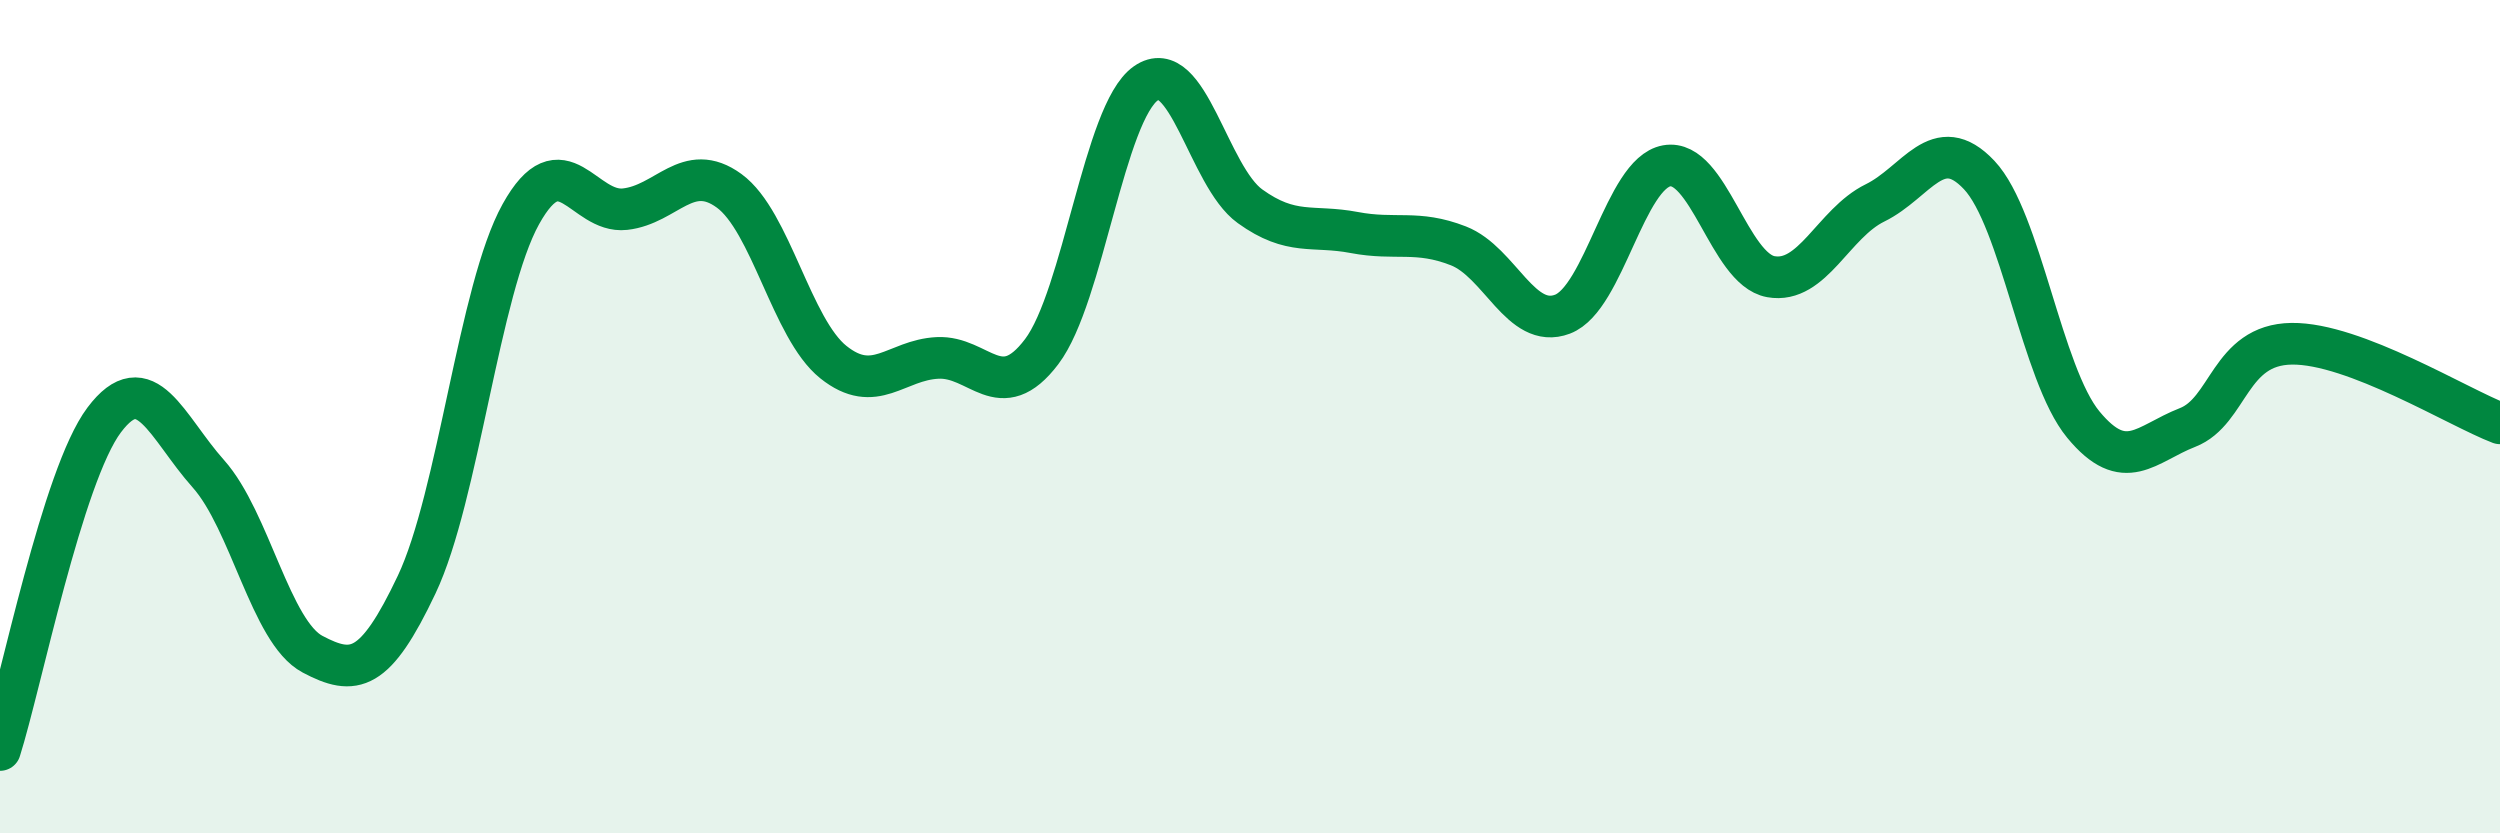 
    <svg width="60" height="20" viewBox="0 0 60 20" xmlns="http://www.w3.org/2000/svg">
      <path
        d="M 0,18 C 0.5,16.42 1.5,11.41 2.5,10.08 C 3.5,8.75 4,10.25 5,11.37 C 6,12.49 6.5,15.17 7.5,15.7 C 8.5,16.23 9,16.14 10,14.03 C 11,11.92 11.5,6.94 12.5,5.14 C 13.5,3.34 14,5.13 15,5.02 C 16,4.91 16.5,3.85 17.5,4.58 C 18.5,5.31 19,7.89 20,8.69 C 21,9.49 21.5,8.64 22.5,8.59 C 23.5,8.54 24,9.76 25,8.44 C 26,7.12 26.5,2.7 27.5,2 C 28.5,1.3 29,4.23 30,4.95 C 31,5.67 31.5,5.39 32.5,5.58 C 33.5,5.77 34,5.51 35,5.9 C 36,6.29 36.5,7.92 37.5,7.54 C 38.5,7.16 39,4.16 40,3.98 C 41,3.8 41.5,6.46 42.5,6.64 C 43.5,6.82 44,5.36 45,4.87 C 46,4.38 46.5,3.14 47.5,4.2 C 48.5,5.26 49,8.98 50,10.19 C 51,11.4 51.5,10.65 52.5,10.26 C 53.5,9.87 53.5,8.27 55,8.25 C 56.5,8.23 59,9.78 60,10.16L60 20L0 20Z"
        fill="#008740"
        opacity="0.1"
        stroke-linecap="round"
        stroke-linejoin="round"
      />
      <path
        d="M 0,18 C 0.5,16.42 1.5,11.41 2.5,10.08 C 3.5,8.75 4,10.25 5,11.37 C 6,12.49 6.5,15.17 7.5,15.7 C 8.5,16.23 9,16.14 10,14.03 C 11,11.92 11.5,6.94 12.5,5.14 C 13.5,3.34 14,5.13 15,5.02 C 16,4.91 16.5,3.85 17.5,4.58 C 18.5,5.31 19,7.89 20,8.69 C 21,9.49 21.5,8.64 22.5,8.59 C 23.5,8.54 24,9.76 25,8.44 C 26,7.12 26.5,2.7 27.5,2 C 28.5,1.3 29,4.23 30,4.95 C 31,5.67 31.5,5.39 32.5,5.58 C 33.5,5.77 34,5.51 35,5.9 C 36,6.29 36.5,7.92 37.5,7.54 C 38.5,7.16 39,4.16 40,3.98 C 41,3.8 41.5,6.46 42.5,6.64 C 43.5,6.82 44,5.36 45,4.87 C 46,4.38 46.5,3.14 47.5,4.2 C 48.5,5.26 49,8.98 50,10.19 C 51,11.4 51.5,10.65 52.5,10.26 C 53.5,9.87 53.5,8.27 55,8.25 C 56.5,8.23 59,9.78 60,10.16"
        stroke="#008740"
        stroke-width="1"
        fill="none"
        stroke-linecap="round"
        stroke-linejoin="round"
      />
    </svg>
  